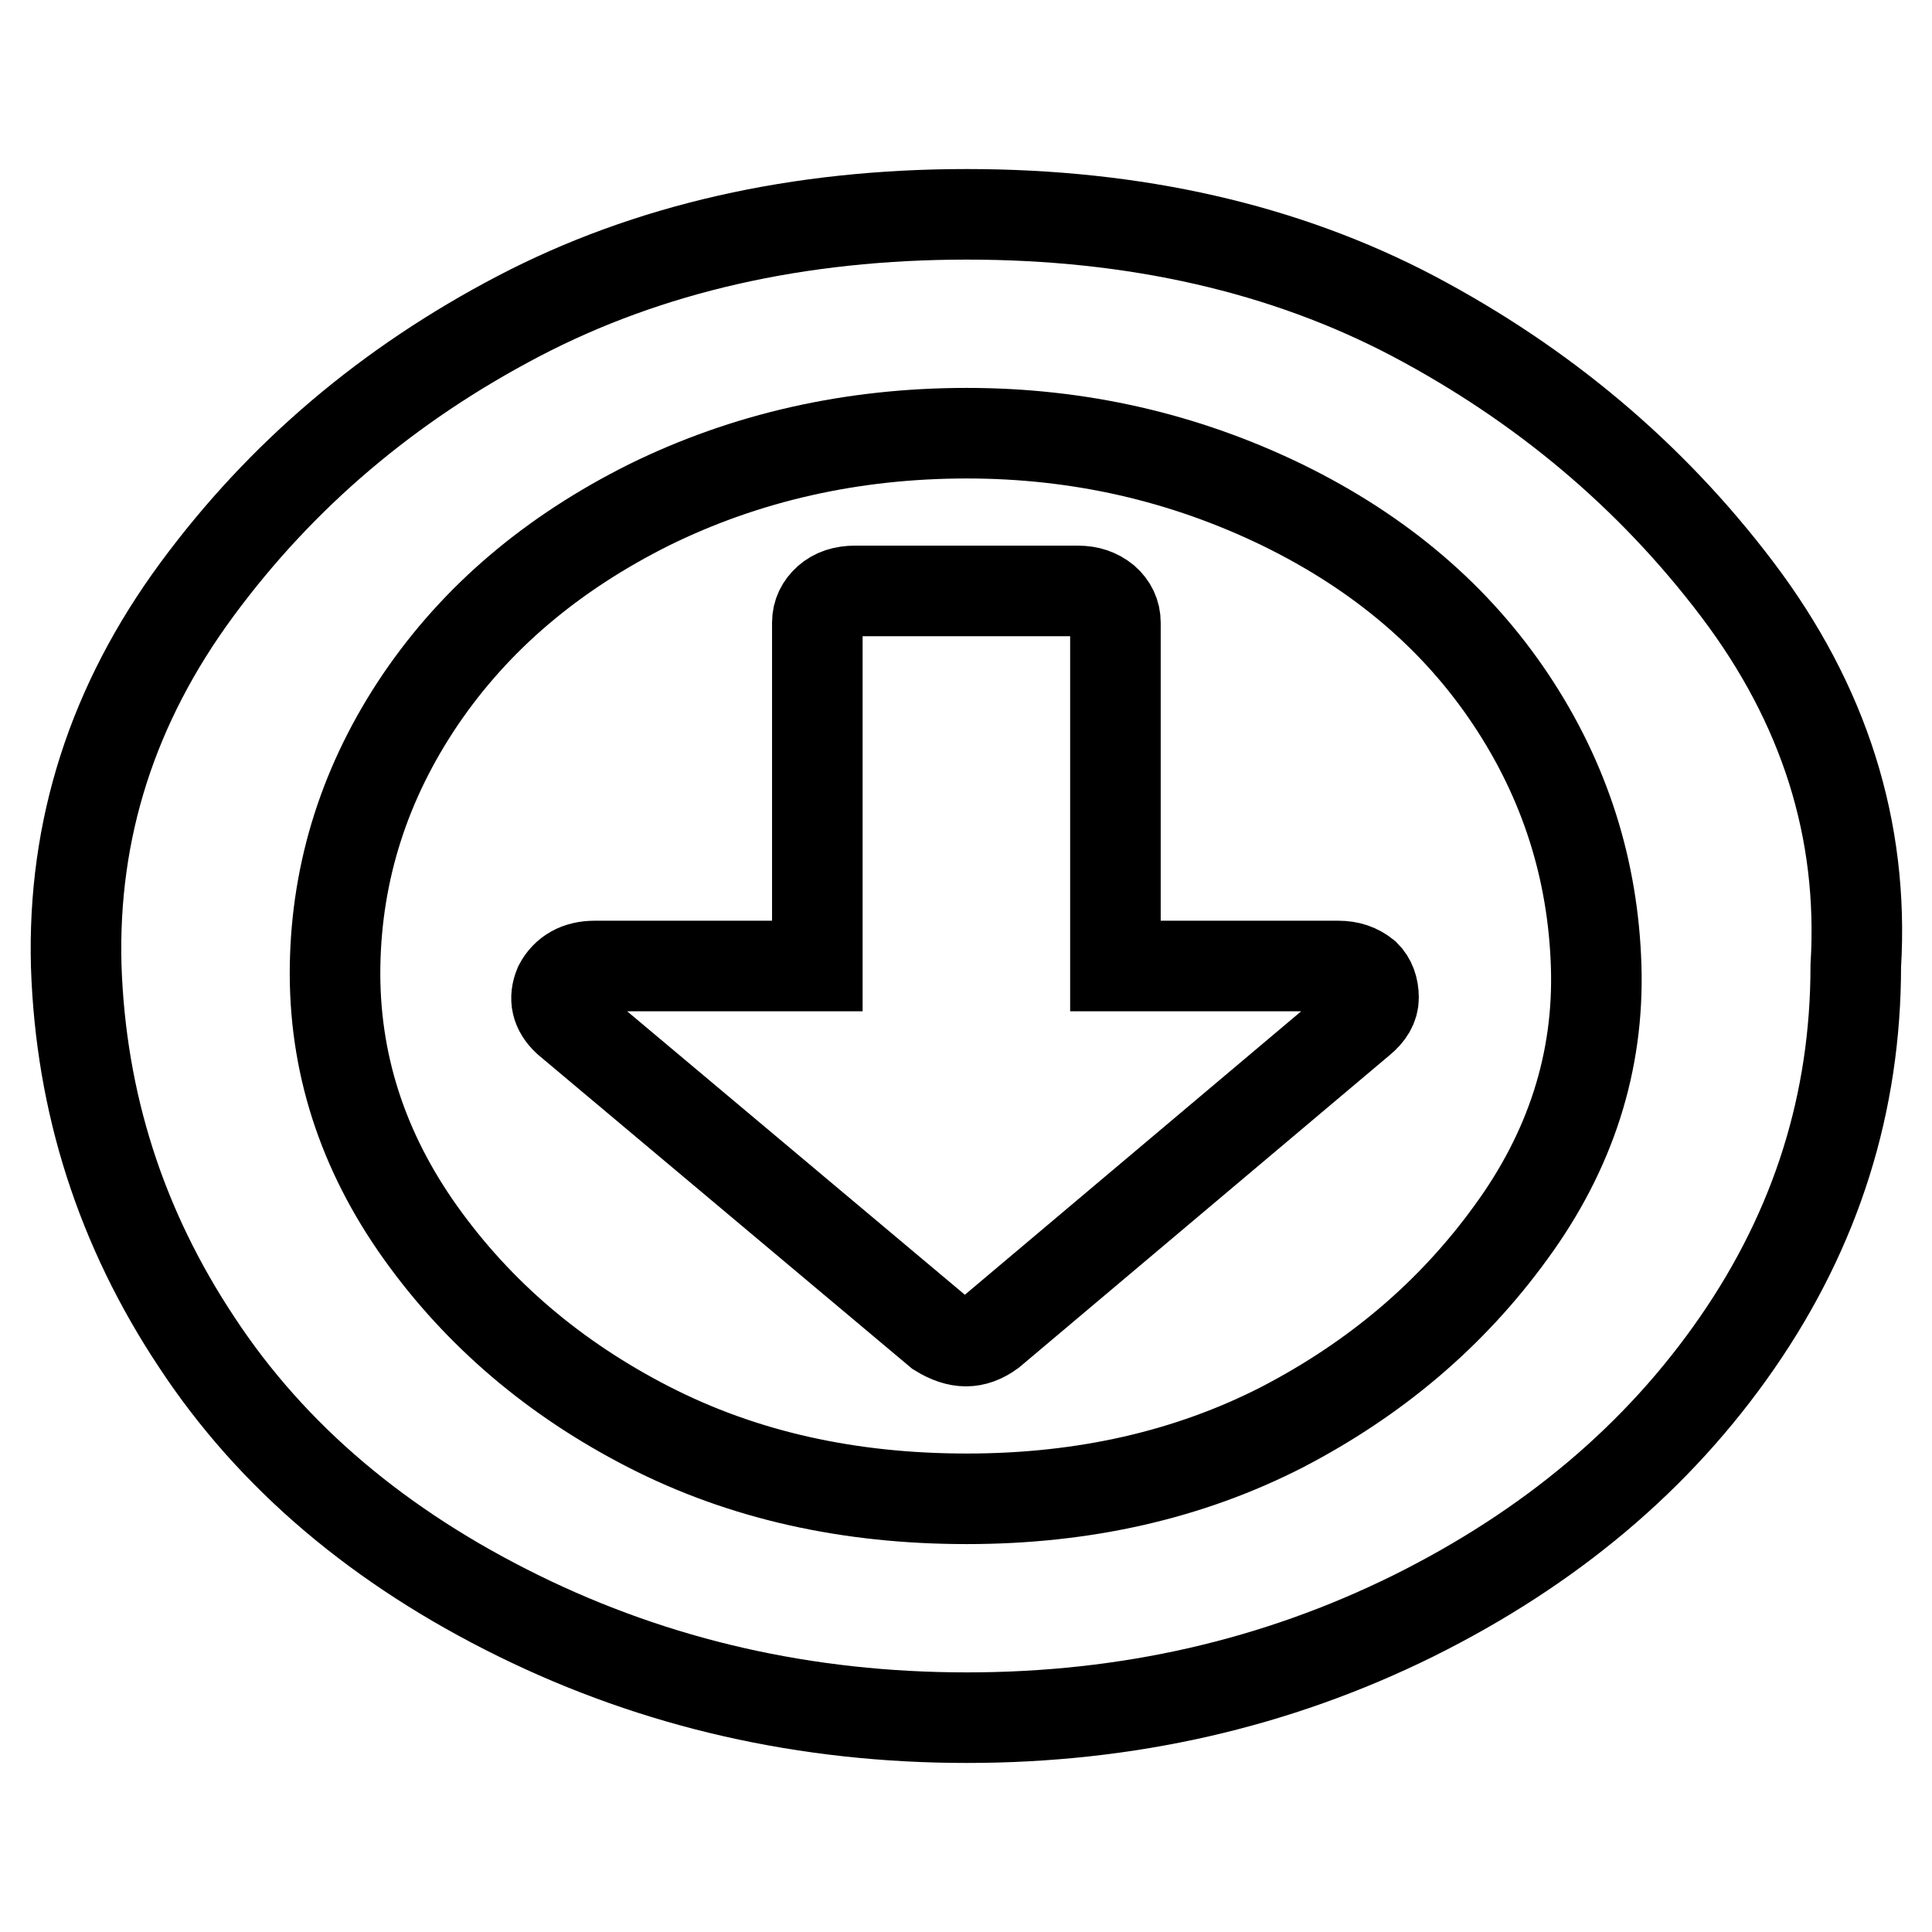 <?xml version="1.0" encoding="utf-8"?>
<!-- Svg Vector Icons : http://www.onlinewebfonts.com/icon -->
<!DOCTYPE svg PUBLIC "-//W3C//DTD SVG 1.1//EN" "http://www.w3.org/Graphics/SVG/1.1/DTD/svg11.dtd">
<svg version="1.1" xmlns="http://www.w3.org/2000/svg" xmlns:xlink="http://www.w3.org/1999/xlink" x="0px" y="0px" viewBox="0 0 256 256" enable-background="new 0 0 256 256" xml:space="preserve">
<g><g><path stroke-width="12" fill-opacity="0" stroke="#000000"  d="M182,132.2c0,1.1-0.6,2.1-1.7,3l-49,41.3c-1.1,0.8-2.2,1.2-3.3,1.2c-1.1,0-2.3-0.4-3.6-1.2l-49.2-41.3c-1.5-1.4-1.8-2.9-1.1-4.6c0.9-1.7,2.5-2.6,4.7-2.6h29.5V82.5c0-1.2,0.5-2.2,1.4-3c0.9-0.8,2.1-1.2,3.6-1.2h29.5c1.5,0,2.6,0.4,3.6,1.2c0.9,0.8,1.4,1.8,1.4,3V128h29.5c1.5,0,2.6,0.4,3.6,1.2C181.6,129.9,182,130.9,182,132.2L182,132.2z M128.1,57.4c-15.2,0-29.3,3.2-42.1,9.5c-12.8,6.4-22.9,14.9-30.3,25.8c-7.3,10.8-11.1,22.6-11.3,35.3c-0.2,12.7,3.6,24.5,11.3,35.3c7.7,10.8,17.8,19.4,30.3,25.8c12.5,6.4,26.5,9.5,42.1,9.5c15.6,0,29.5-3.2,41.8-9.5c12.3-6.4,22.4-14.9,30.3-25.8c7.9-10.8,11.7-22.6,11.3-35.3c-0.4-12.7-4.1-24.5-11.3-35.3C193,81.9,183,73.3,169.9,66.9C156.9,60.6,143,57.4,128.1,57.4z M245.9,128c0,18.1-5.2,34.7-15.7,49.9c-10.5,15.2-24.8,27.2-42.9,36.2c-18.2,9-37.9,13.5-59.2,13.5c-21.3,0-41.1-4.5-59.4-13.5c-18.3-9-32.6-21-42.6-36.2c-10.1-15.2-15.4-31.8-16-49.9c-0.5-18.1,4.8-34.7,16-49.9c11.2-15.2,25.4-27.2,42.6-36.2c17.2-9,37.1-13.5,59.4-13.5s42.1,4.5,59.2,13.5c17,9,31.4,21,42.9,36.2C241.7,93.3,247,109.9,245.9,128z"/></g></g>
</svg>